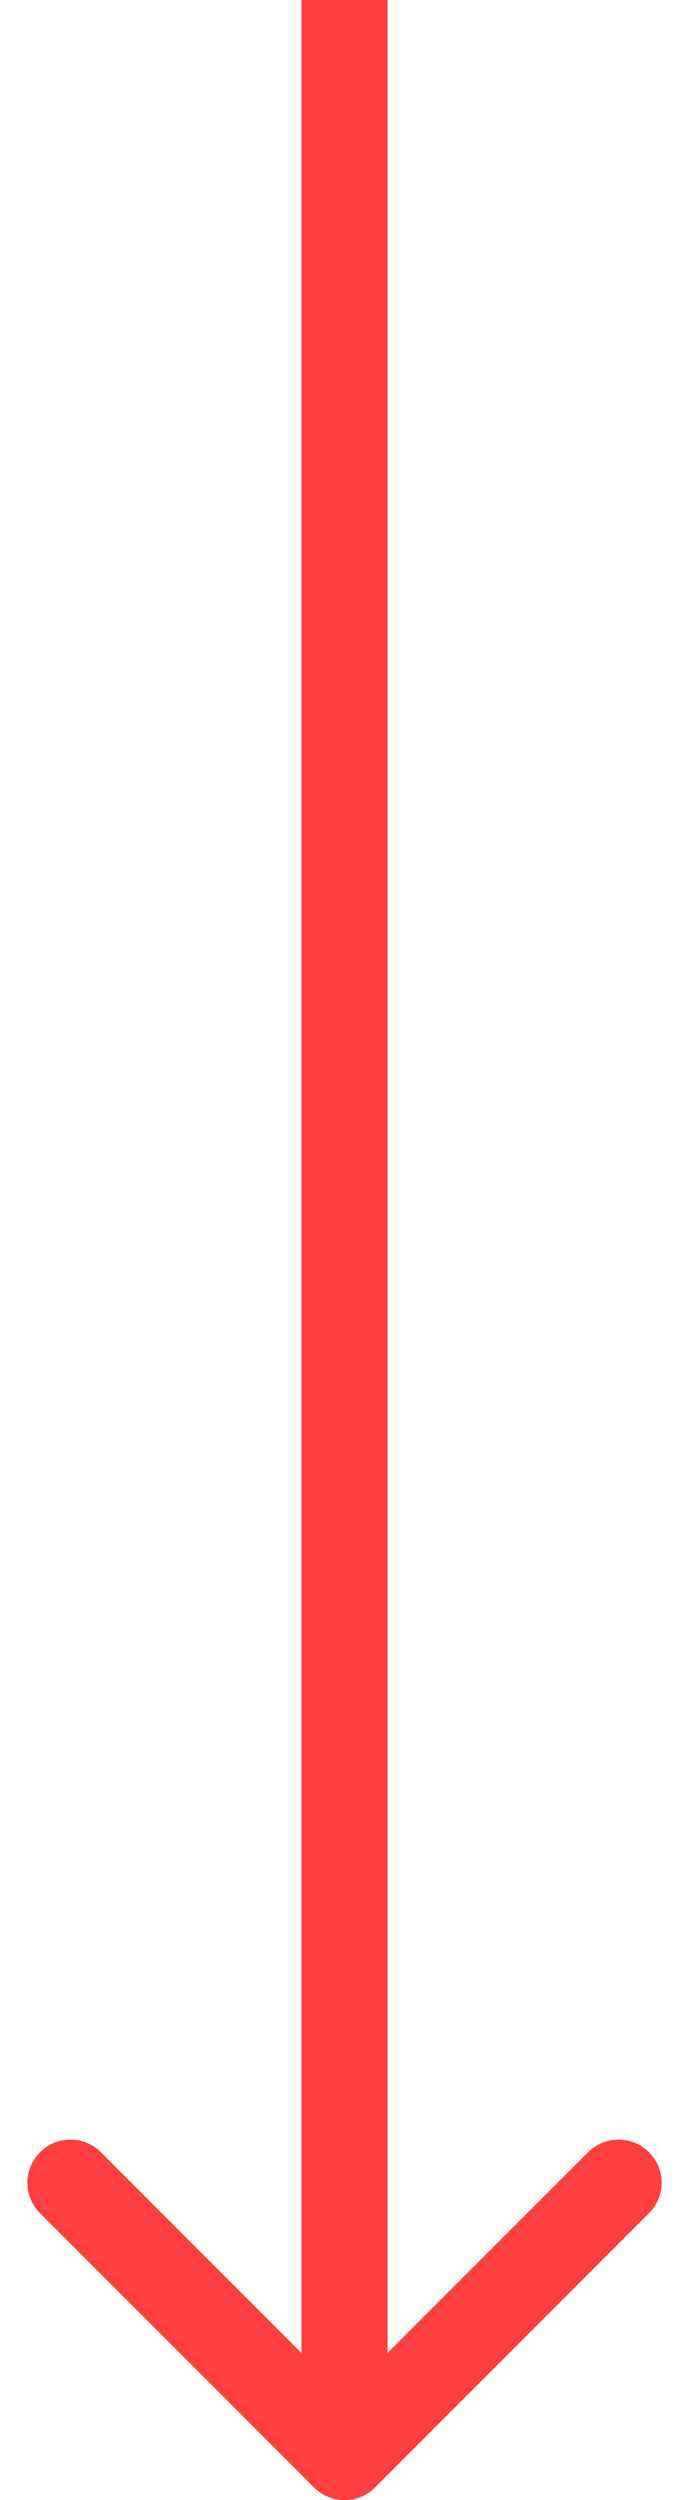 <svg width="16" height="58" viewBox="0 0 16 58" fill="none" xmlns="http://www.w3.org/2000/svg">
<path id="Arrow 1" d="M9 1V0L7 0V1L9 1ZM7.293 57.707C7.683 58.098 8.317 58.098 8.707 57.707L15.071 51.343C15.462 50.953 15.462 50.319 15.071 49.929C14.681 49.538 14.047 49.538 13.657 49.929L8 55.586L2.343 49.929C1.953 49.538 1.319 49.538 0.929 49.929C0.538 50.319 0.538 50.953 0.929 51.343L7.293 57.707ZM7 1L7 57H9L9 1L7 1Z" fill="#FF3F3F"/>
</svg>
